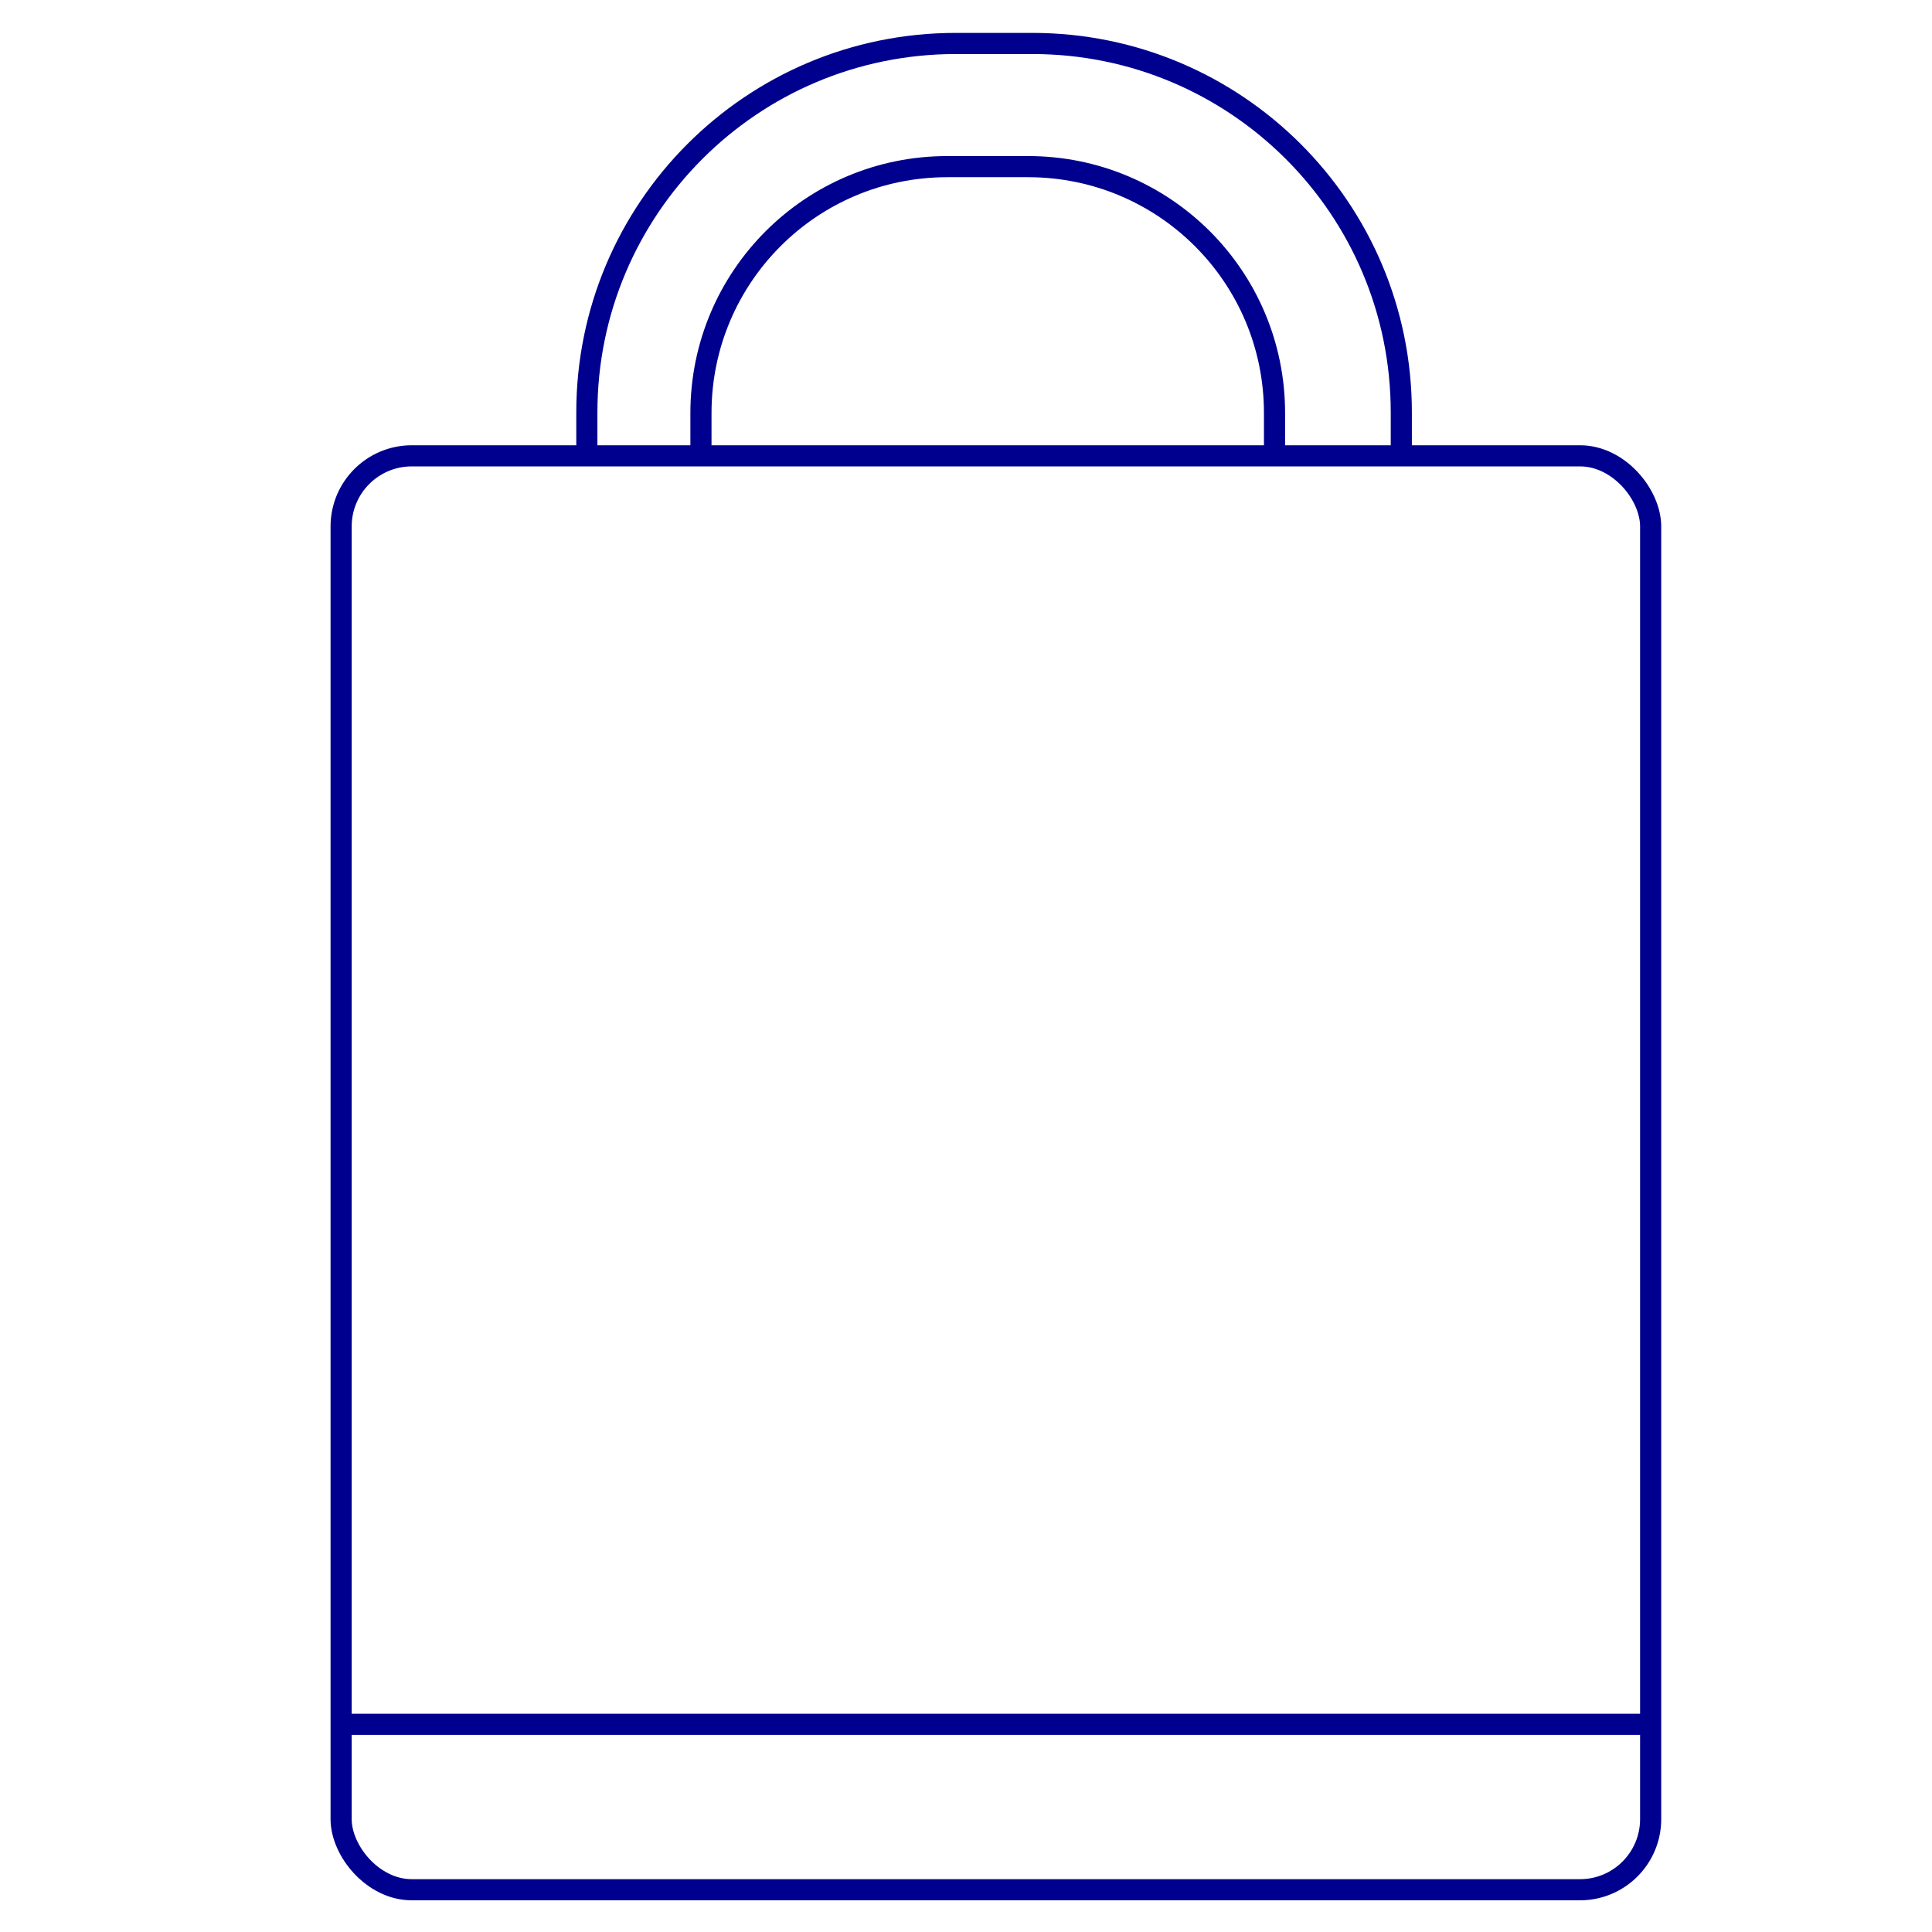 <svg viewBox="0 0 32 32" xmlns="http://www.w3.org/2000/svg" data-name="Layer 1" id="Layer_1">
  <defs>
    <style>
      .cls-1 {
        fill: none;
        stroke: #00008e;
        stroke-miterlimit: 10;
        stroke-width: .35px;
      }
    </style>
  </defs>
  <rect ry="1.17" rx="1.17" height="23.75" width="21.69" y="7.55" x="5.65" class="cls-1"></rect>
  <line y2="28.56" x2="27.33" y1="28.56" x1="5.65" class="cls-1"></line>
  <path d="M9.72,7.55v-.72c0-3.37,2.73-6.11,6.11-6.11h1.27c3.37,0,6.11,2.73,6.11,6.11v.72" class="cls-1"></path>
  <path d="M11.61,7.55v-.71c0-2.25,1.82-4.08,4.08-4.08h1.34c2.25,0,4.08,1.82,4.08,4.08v.71" class="cls-1"></path>
</svg>